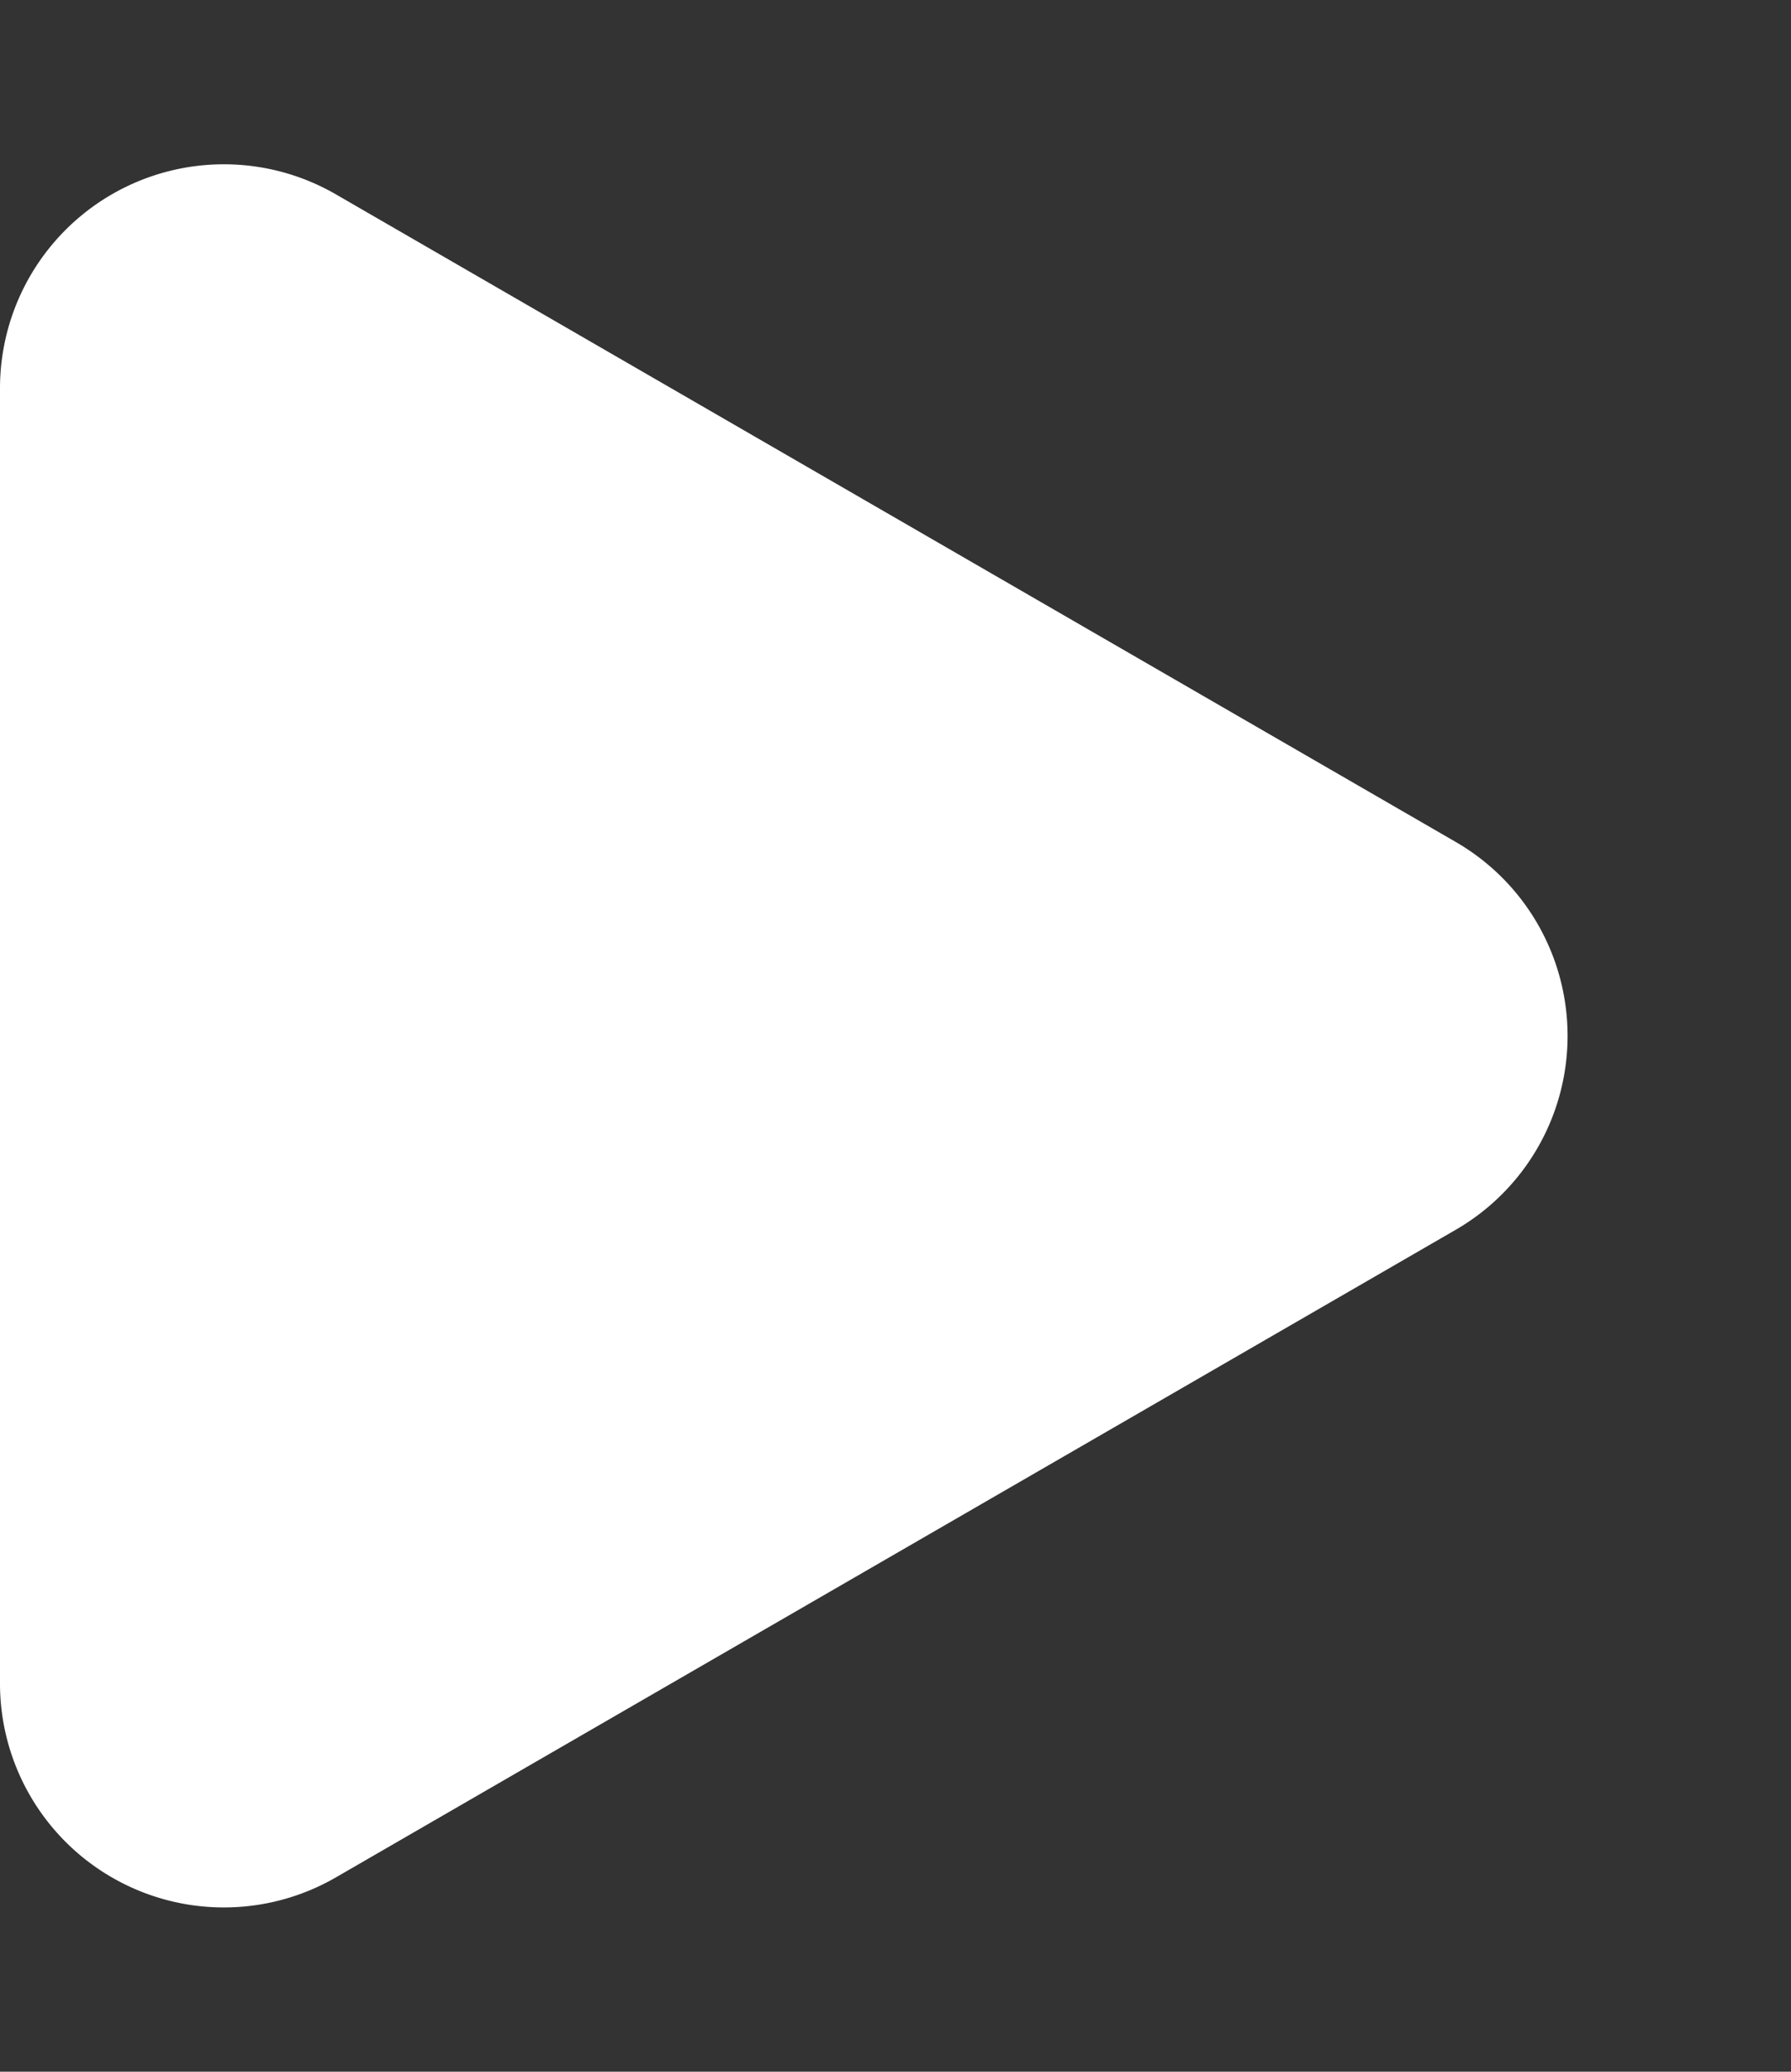 <svg xmlns="http://www.w3.org/2000/svg" width="32" height="37" viewBox="0 0 32 37">
  <rect x="0" y="0" width="32" height="37" fill="#333333" stroke="none"/>
  <path id="Polygon_23" data-name="Polygon 23" d="M15.037,5.99a4,4,0,0,1,6.926,0L33.53,26a4,4,0,0,1-3.463,6H6.933A4,4,0,0,1,3.47,26Z" transform="translate(32) rotate(90)" fill="#fff"/>
</svg>

